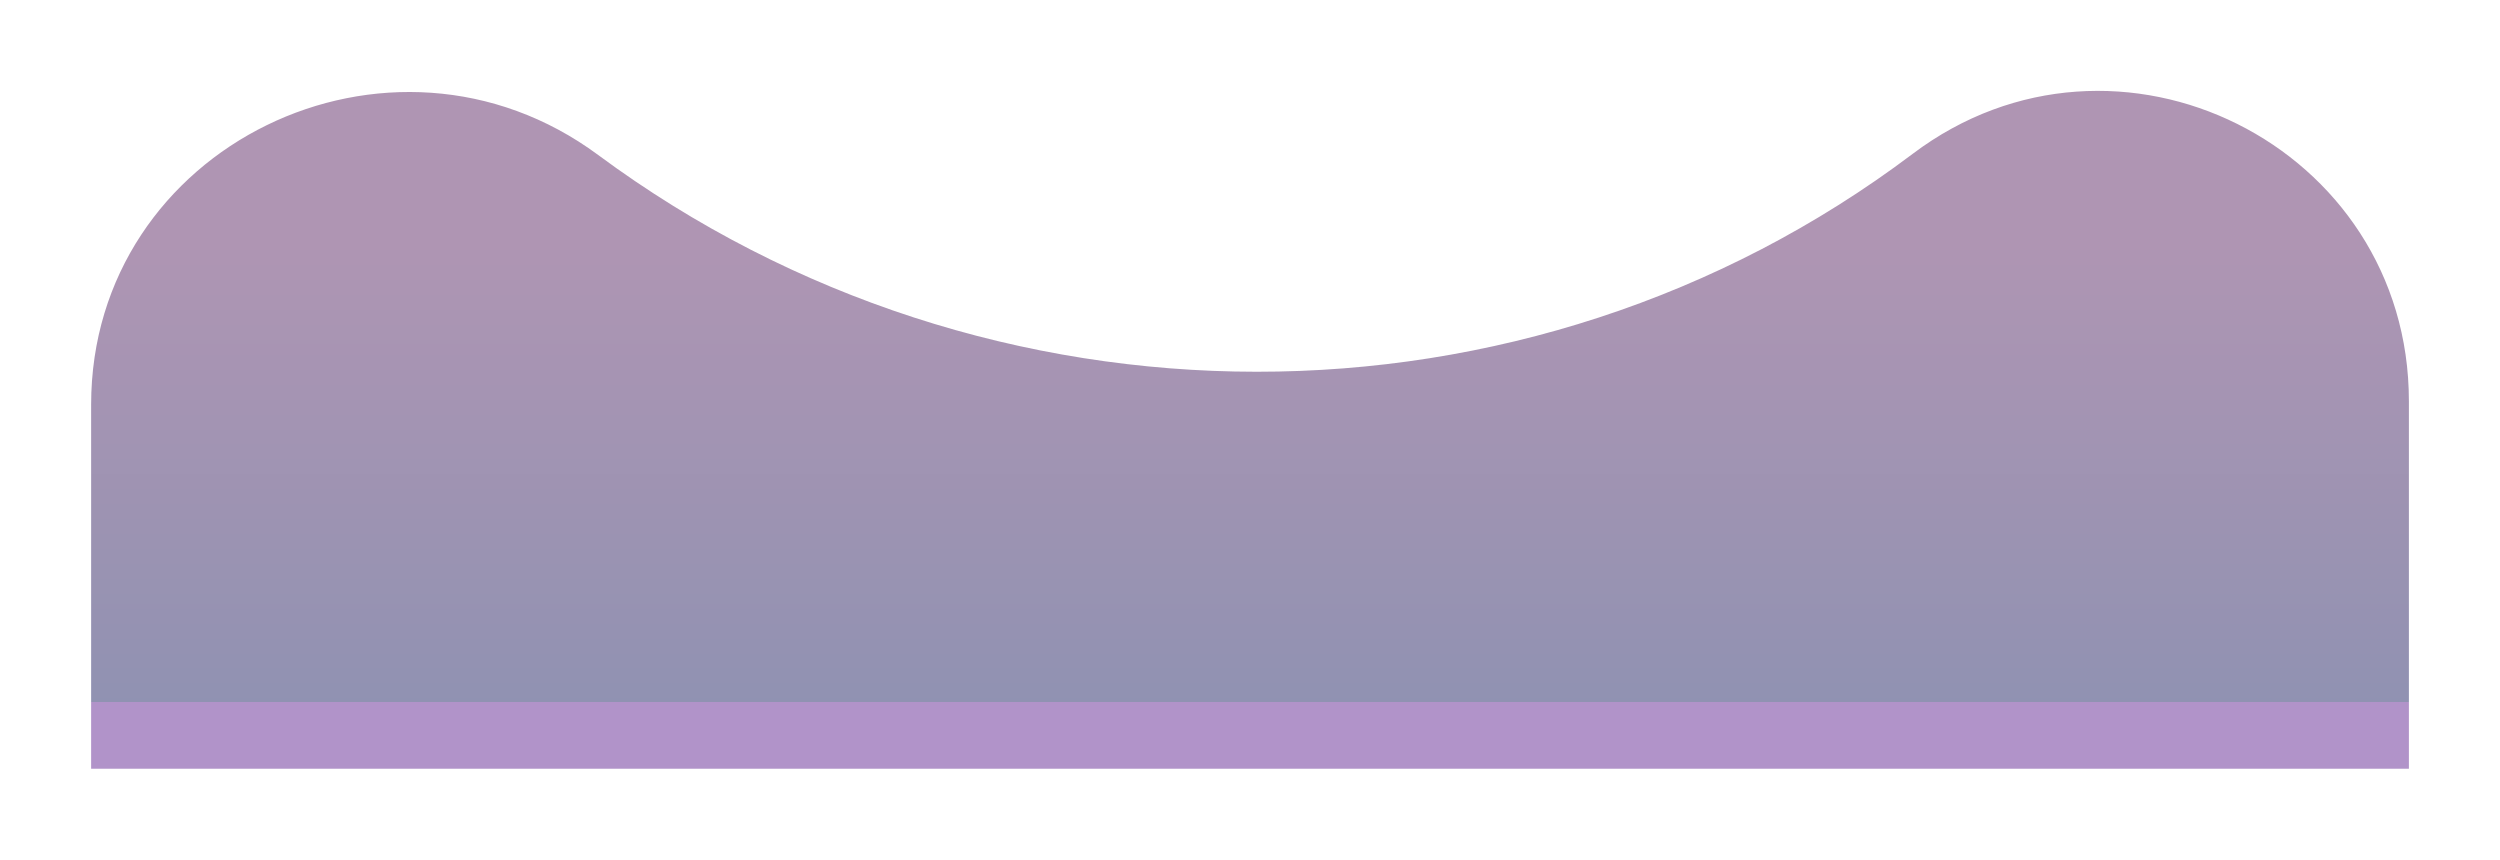 <?xml version="1.0" encoding="UTF-8"?> <svg xmlns="http://www.w3.org/2000/svg" width="1646" height="566" viewBox="0 0 1646 566" fill="none"><g opacity="0.5" filter="url(#filter0_f_179482_1977)"><path d="M60 266.432C60 96.161 257.009 0.787 393.88 102.072V102.072C650.143 291.707 1004.75 293.197 1259.31 101.289V101.289C1393.69 -0.014 1586.02 95.851 1586.02 264.138V506.132H60V266.432Z" fill="url(#paint0_linear_179482_1977)"></path></g><defs><filter id="filter0_f_179482_1977" x="0.384" y="0.212" width="1645.25" height="565.536" filterUnits="userSpaceOnUse" color-interpolation-filters="sRGB"><feFlood flood-opacity="0" result="BackgroundImageFix"></feFlood><feBlend mode="normal" in="SourceGraphic" in2="BackgroundImageFix" result="shape"></feBlend><feGaussianBlur stdDeviation="29.808" result="effect1_foregroundBlur_179482_1977"></feGaussianBlur></filter><linearGradient id="paint0_linear_179482_1977" x1="823.009" y1="-26.888" x2="823.009" y2="462.218" gradientUnits="userSpaceOnUse"><stop offset="0.387" stop-color="#5F2C67"></stop><stop offset="1" stop-color="#222566"></stop><stop offset="1" stop-color="#632793"></stop></linearGradient></defs></svg> 